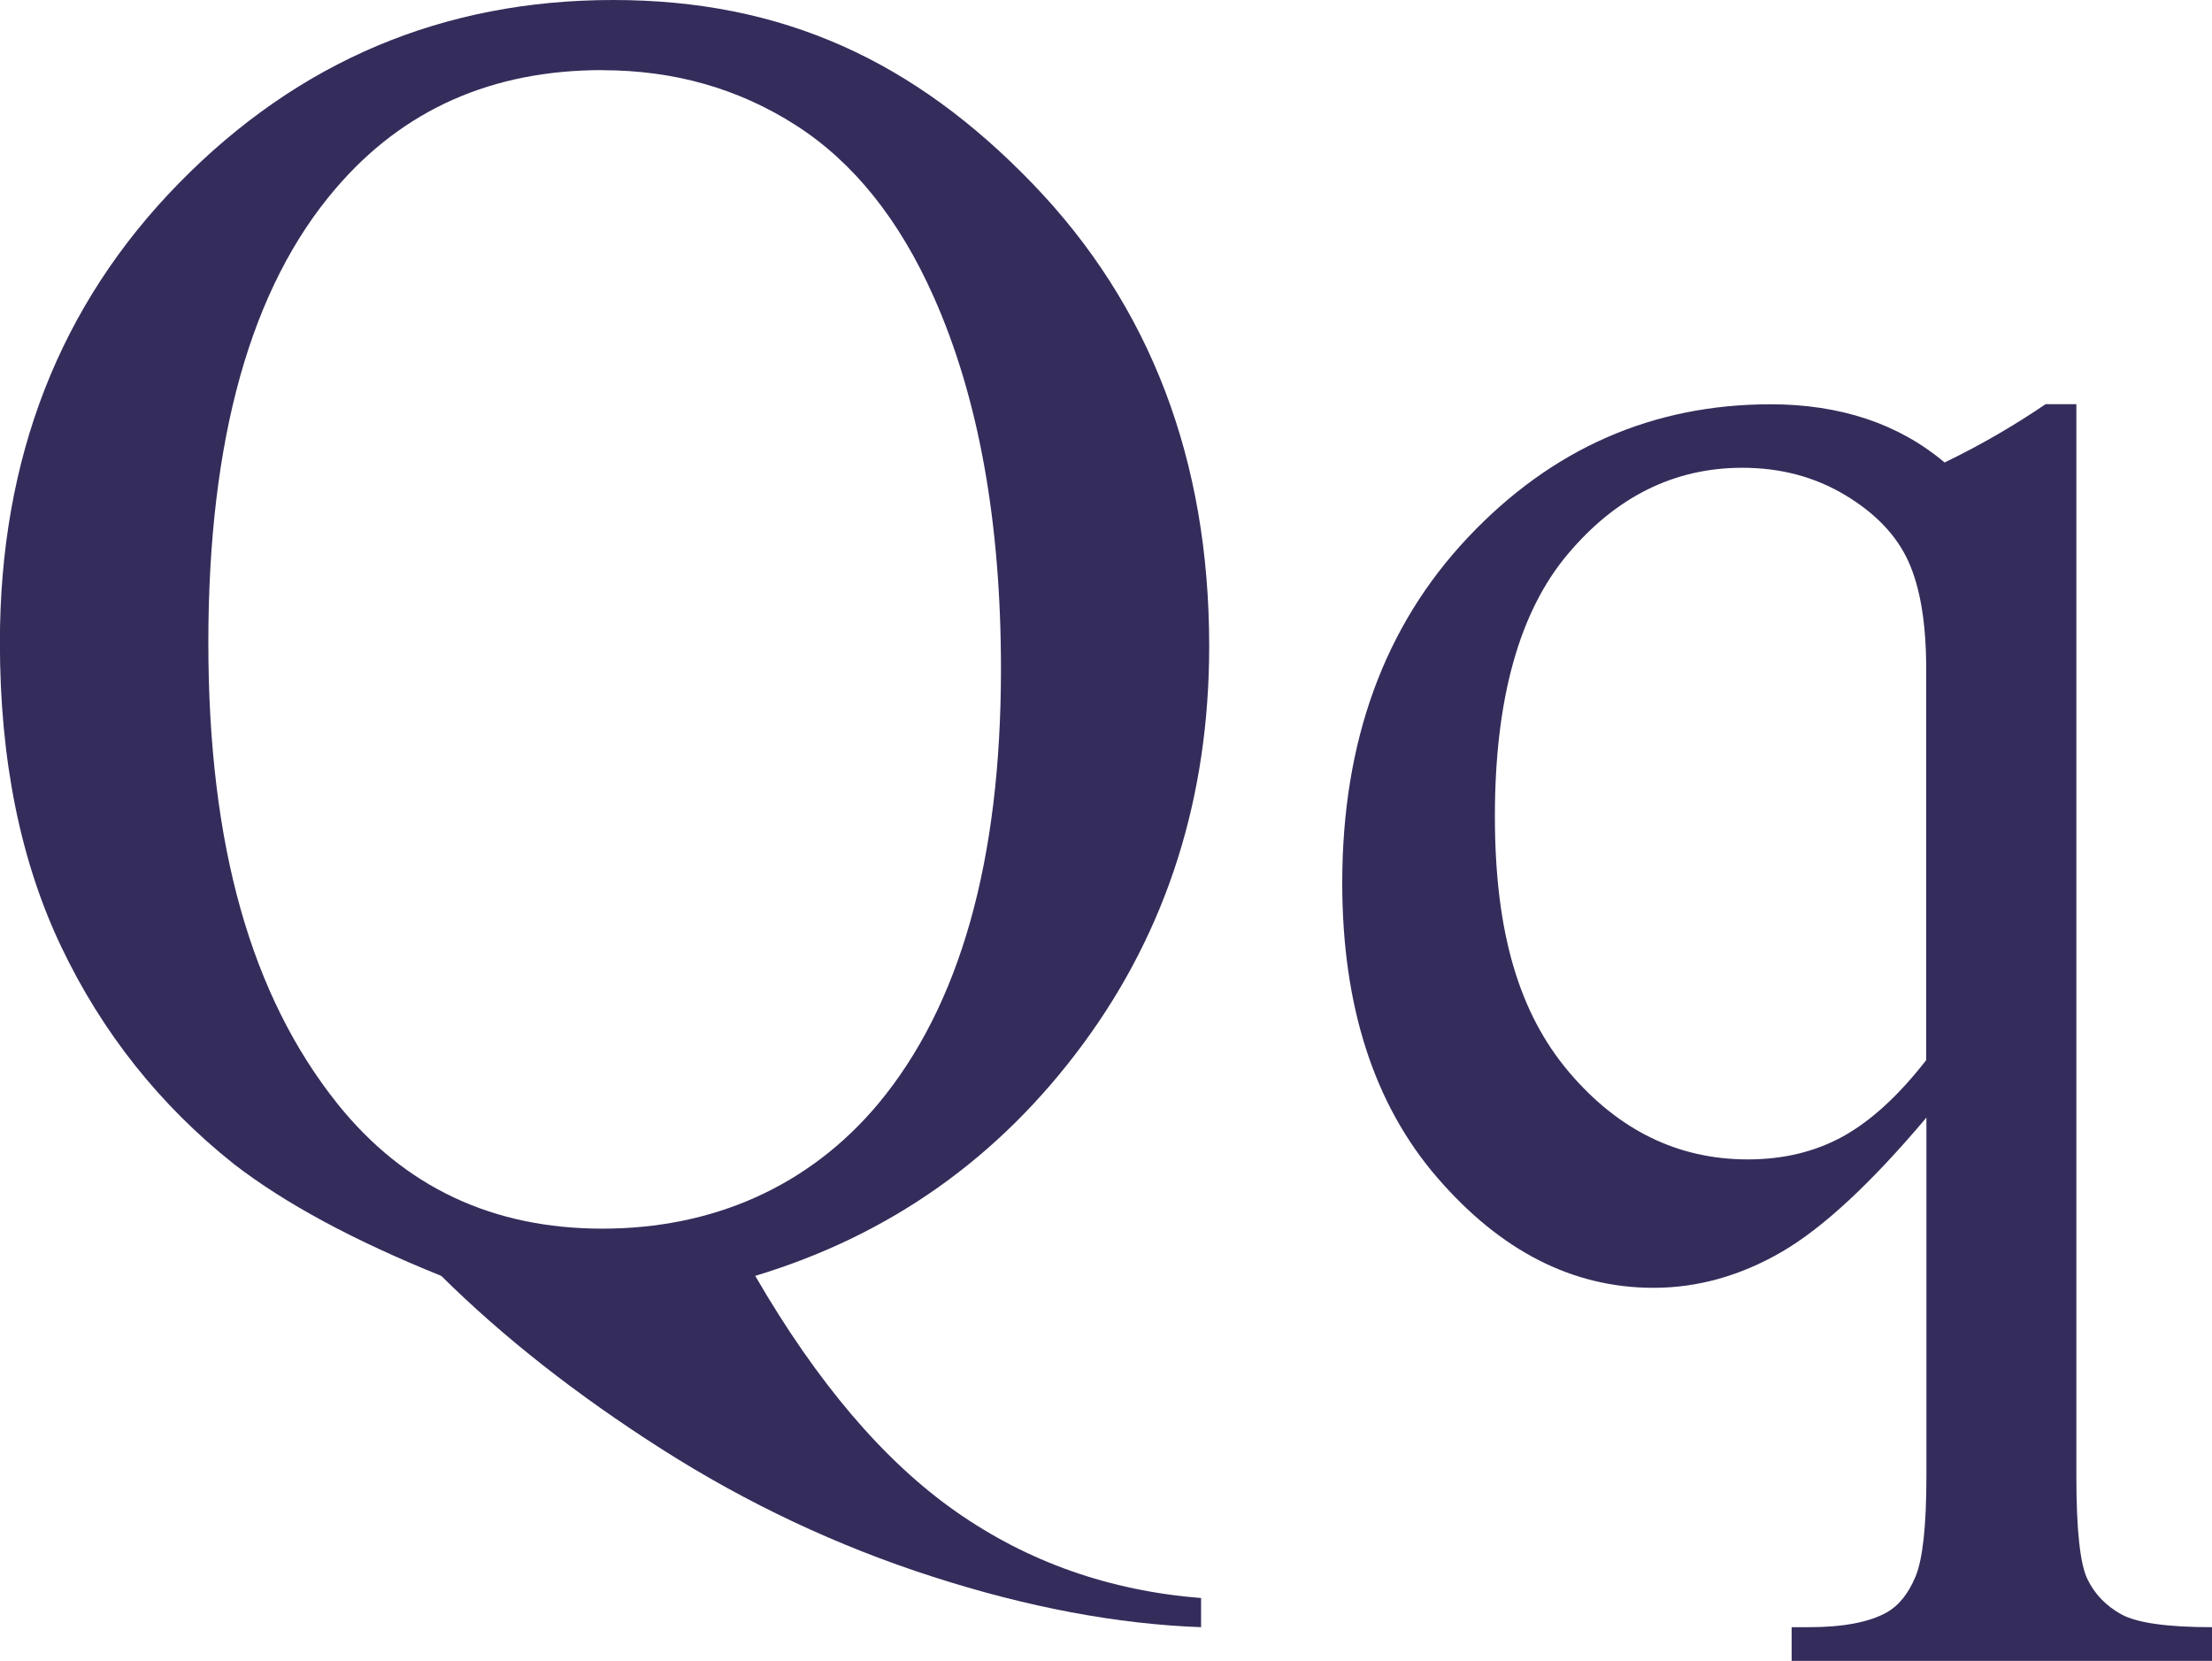 <?xml version="1.0" encoding="UTF-8"?>
<svg id="a" data-name="Layer_1" xmlns="http://www.w3.org/2000/svg" viewBox="0 0 204.17 153.27">
  <defs>
    <style>
      .b {
        fill: #342d5b;
      }
    </style>
  </defs>
  <path class="b" d="M69.71,117.75c5.71,9.85,11.88,17.1,18.52,21.75,6.63,4.65,14.18,7.31,22.63,7.98v2.69c-7.73-.28-15.99-1.83-24.78-4.66-8.79-2.83-17.12-6.75-24.98-11.76-7.87-5.01-14.66-10.35-20.37-16-8.06-3.25-14.45-6.69-19.15-10.33-6.83-5.43-12.14-12.11-15.92-20.03-3.78-7.92-5.67-17.29-5.67-28.09,0-17.02,5.51-31.16,16.54-42.41C27.57,5.63,40.93,0,56.6,0s27.79,5.64,38.68,16.92c10.89,11.28,16.33,25.52,16.33,42.71,0,13.94-3.88,26.18-11.63,36.7-7.76,10.53-17.85,17.67-30.28,21.42ZM55.6,6.47c-10.19,0-18.39,3.64-24.61,10.92-7.84,9.13-11.76,23.1-11.76,41.91s3.97,32.61,11.93,42.58c6.16,7.67,14.3,11.51,24.44,11.51s19.01-3.83,25.45-11.51c7.56-9.07,11.34-22.45,11.34-40.14,0-13.61-2.07-25.05-6.21-34.35-3.19-7.17-7.43-12.44-12.72-15.83-5.29-3.39-11.24-5.08-17.85-5.08Z"/>
  <path class="b" d="M191.65,37.29v98.93c0,4.93.34,8.09,1.01,9.49.67,1.4,1.72,2.49,3.15,3.28,1.43.78,4.21,1.18,8.36,1.18v3.11h-38.8v-3.11h1.6c3.13,0,5.51-.45,7.14-1.34,1.12-.62,2.02-1.72,2.69-3.32s1.01-4.69,1.01-9.28v-33.09c-5.1,6.05-9.55,10.18-13.35,12.39-3.81,2.21-7.76,3.32-11.84,3.32-7.45,0-14.1-3.39-19.95-10.16-5.85-6.77-8.78-15.84-8.78-27.21,0-13.04,3.86-23.67,11.59-31.87,7.73-8.2,17.05-12.3,27.97-12.3,3.19,0,6.13.45,8.82,1.34,2.69.9,5.09,2.24,7.22,4.03,3.25-1.57,6.35-3.36,9.32-5.38h2.86ZM177.79,97.84v-36.11c0-4.2-.55-7.5-1.64-9.91-1.09-2.41-3.04-4.45-5.84-6.13-2.8-1.68-5.96-2.52-9.49-2.52-6.27,0-11.65,2.66-16.12,7.98-4.48,5.32-6.72,13.38-6.72,24.19s2.28,18.22,6.84,23.6c4.56,5.37,10.06,8.06,16.5,8.06,3.3,0,6.24-.71,8.82-2.14,2.57-1.43,5.12-3.77,7.64-7.01Z"/>
</svg>